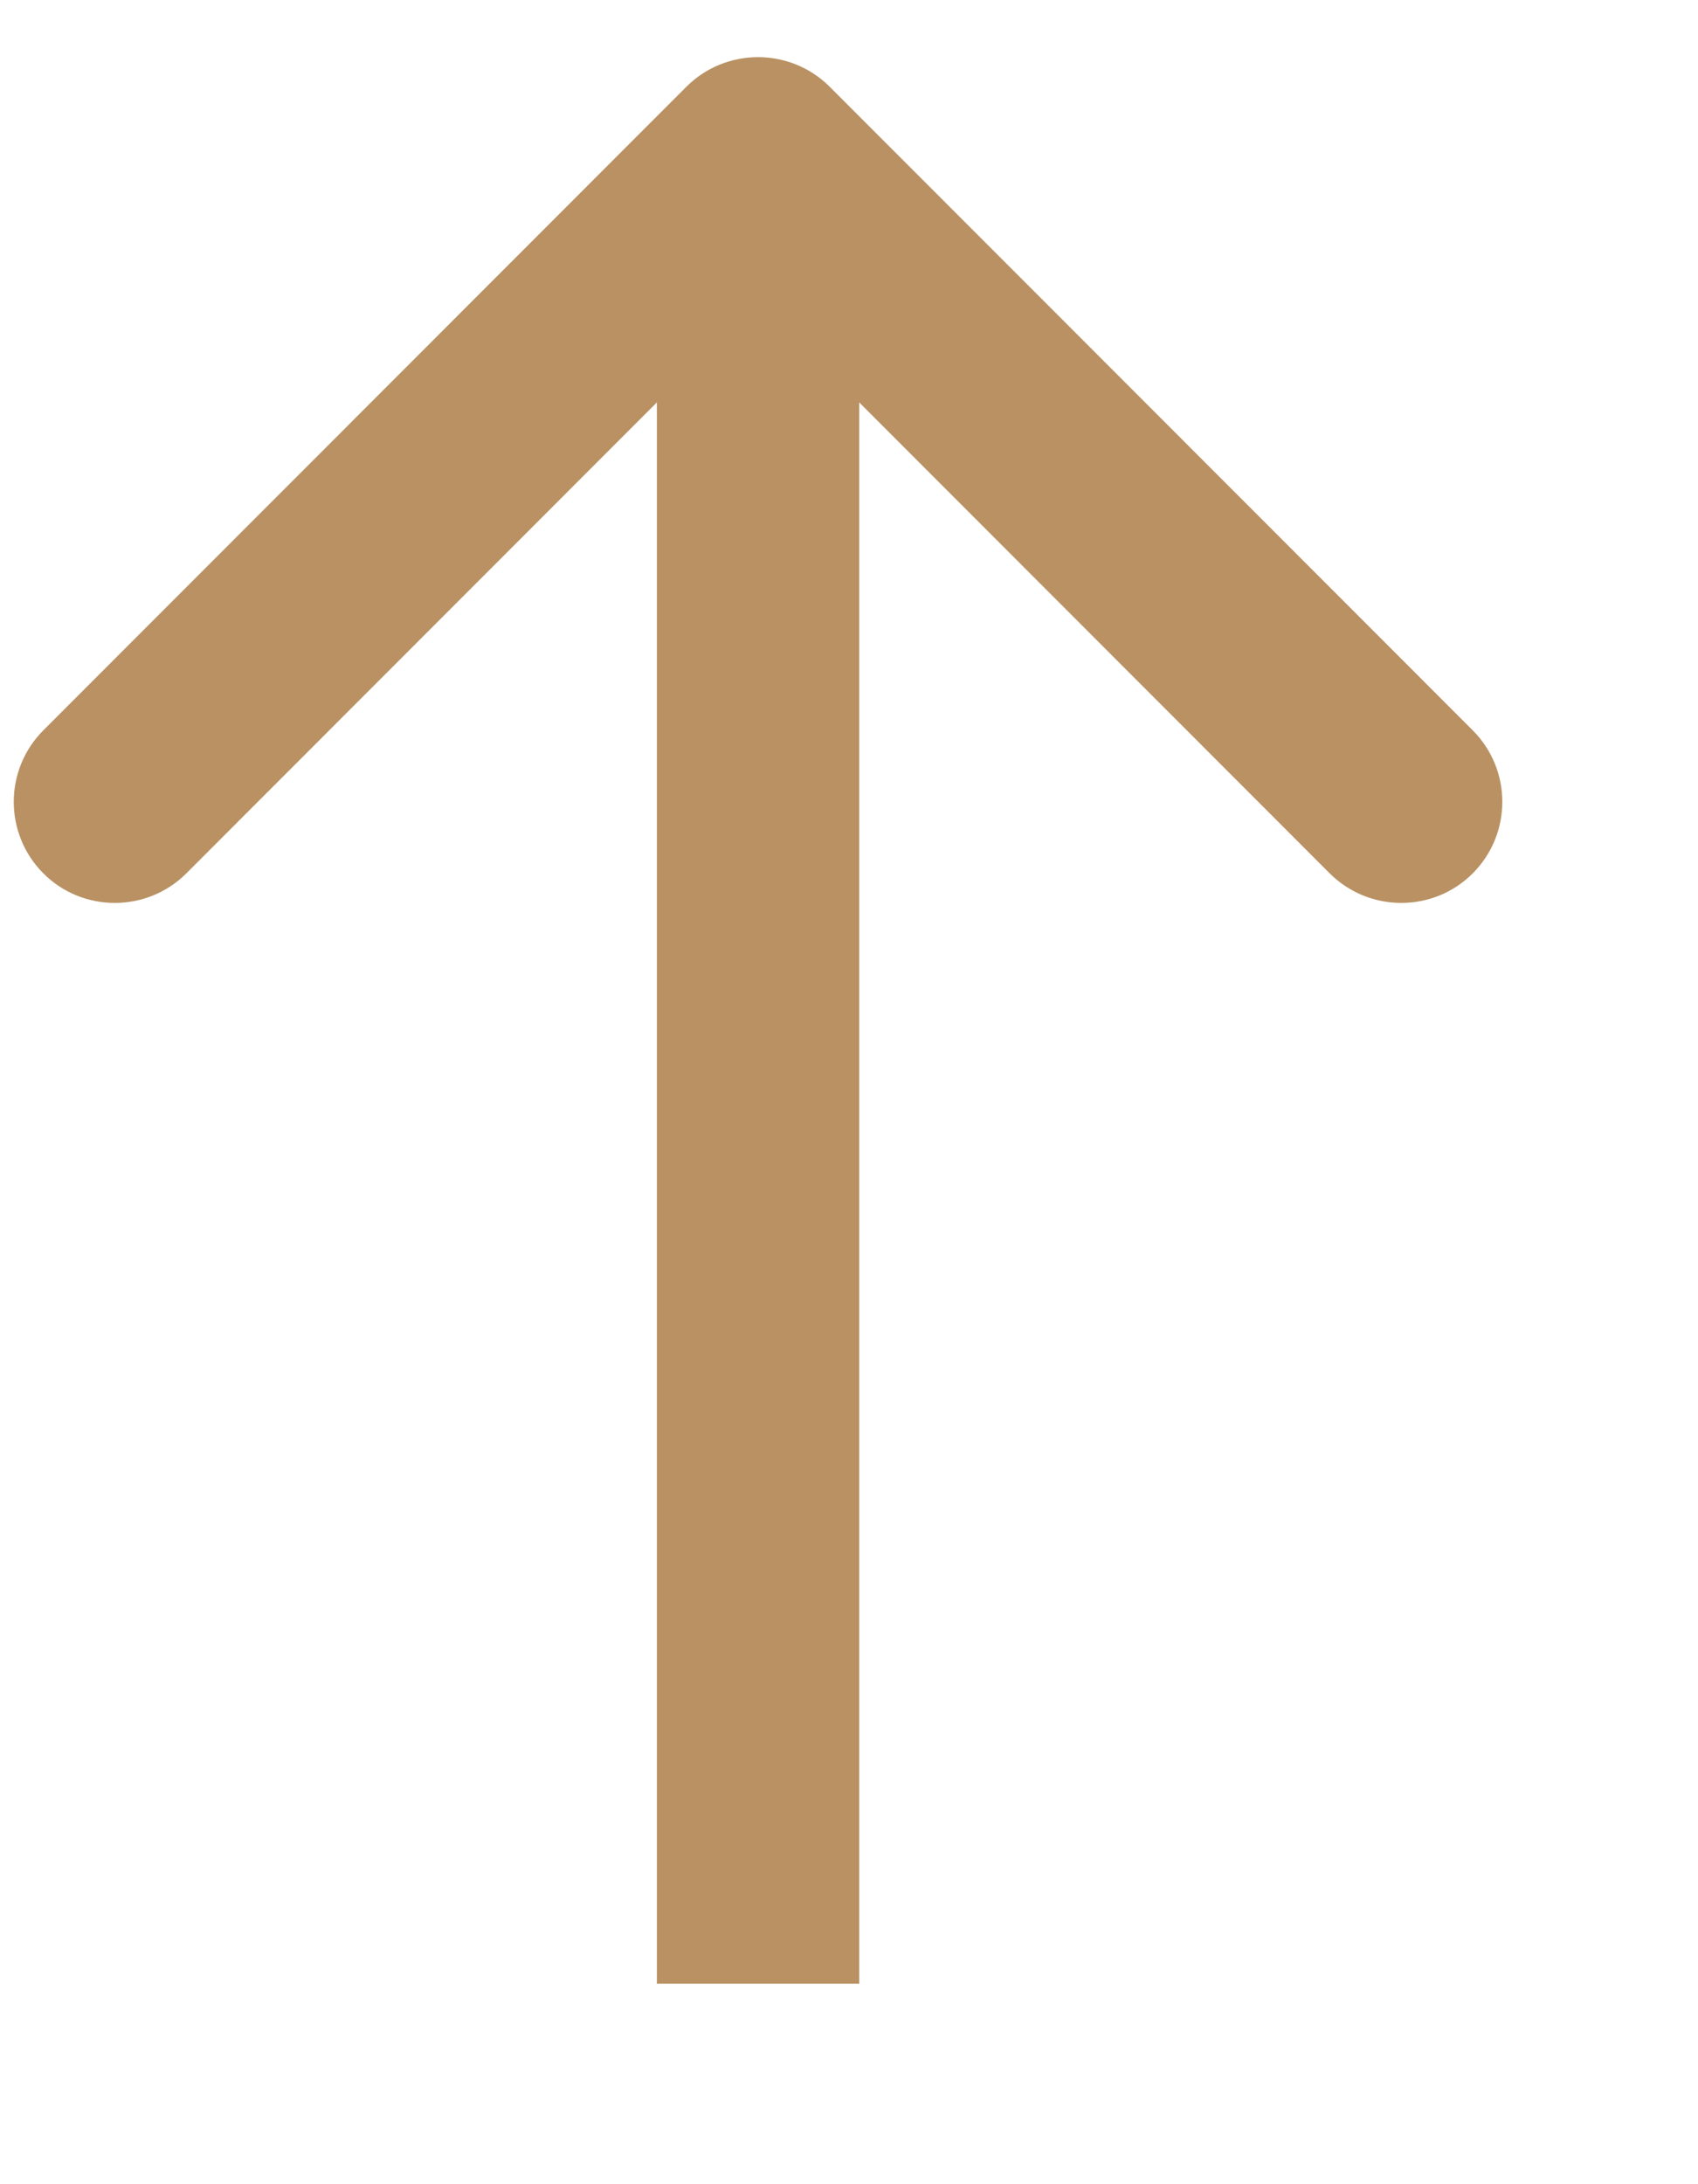 <?xml version="1.0" encoding="UTF-8"?> <svg xmlns="http://www.w3.org/2000/svg" width="7" height="9" viewBox="0 0 7 9" fill="none"><path d="M0.179 3.599C0.016 3.436 0.016 3.172 0.179 3.009L2.83 0.357C2.993 0.195 3.257 0.195 3.42 0.357L6.071 3.009C6.234 3.172 6.234 3.436 6.071 3.599C5.909 3.761 5.645 3.761 5.482 3.599L3.542 1.658L3.542 8.174H2.708L2.708 1.658L0.768 3.599C0.605 3.761 0.341 3.761 0.179 3.599Z" fill="#B99163"></path></svg> 